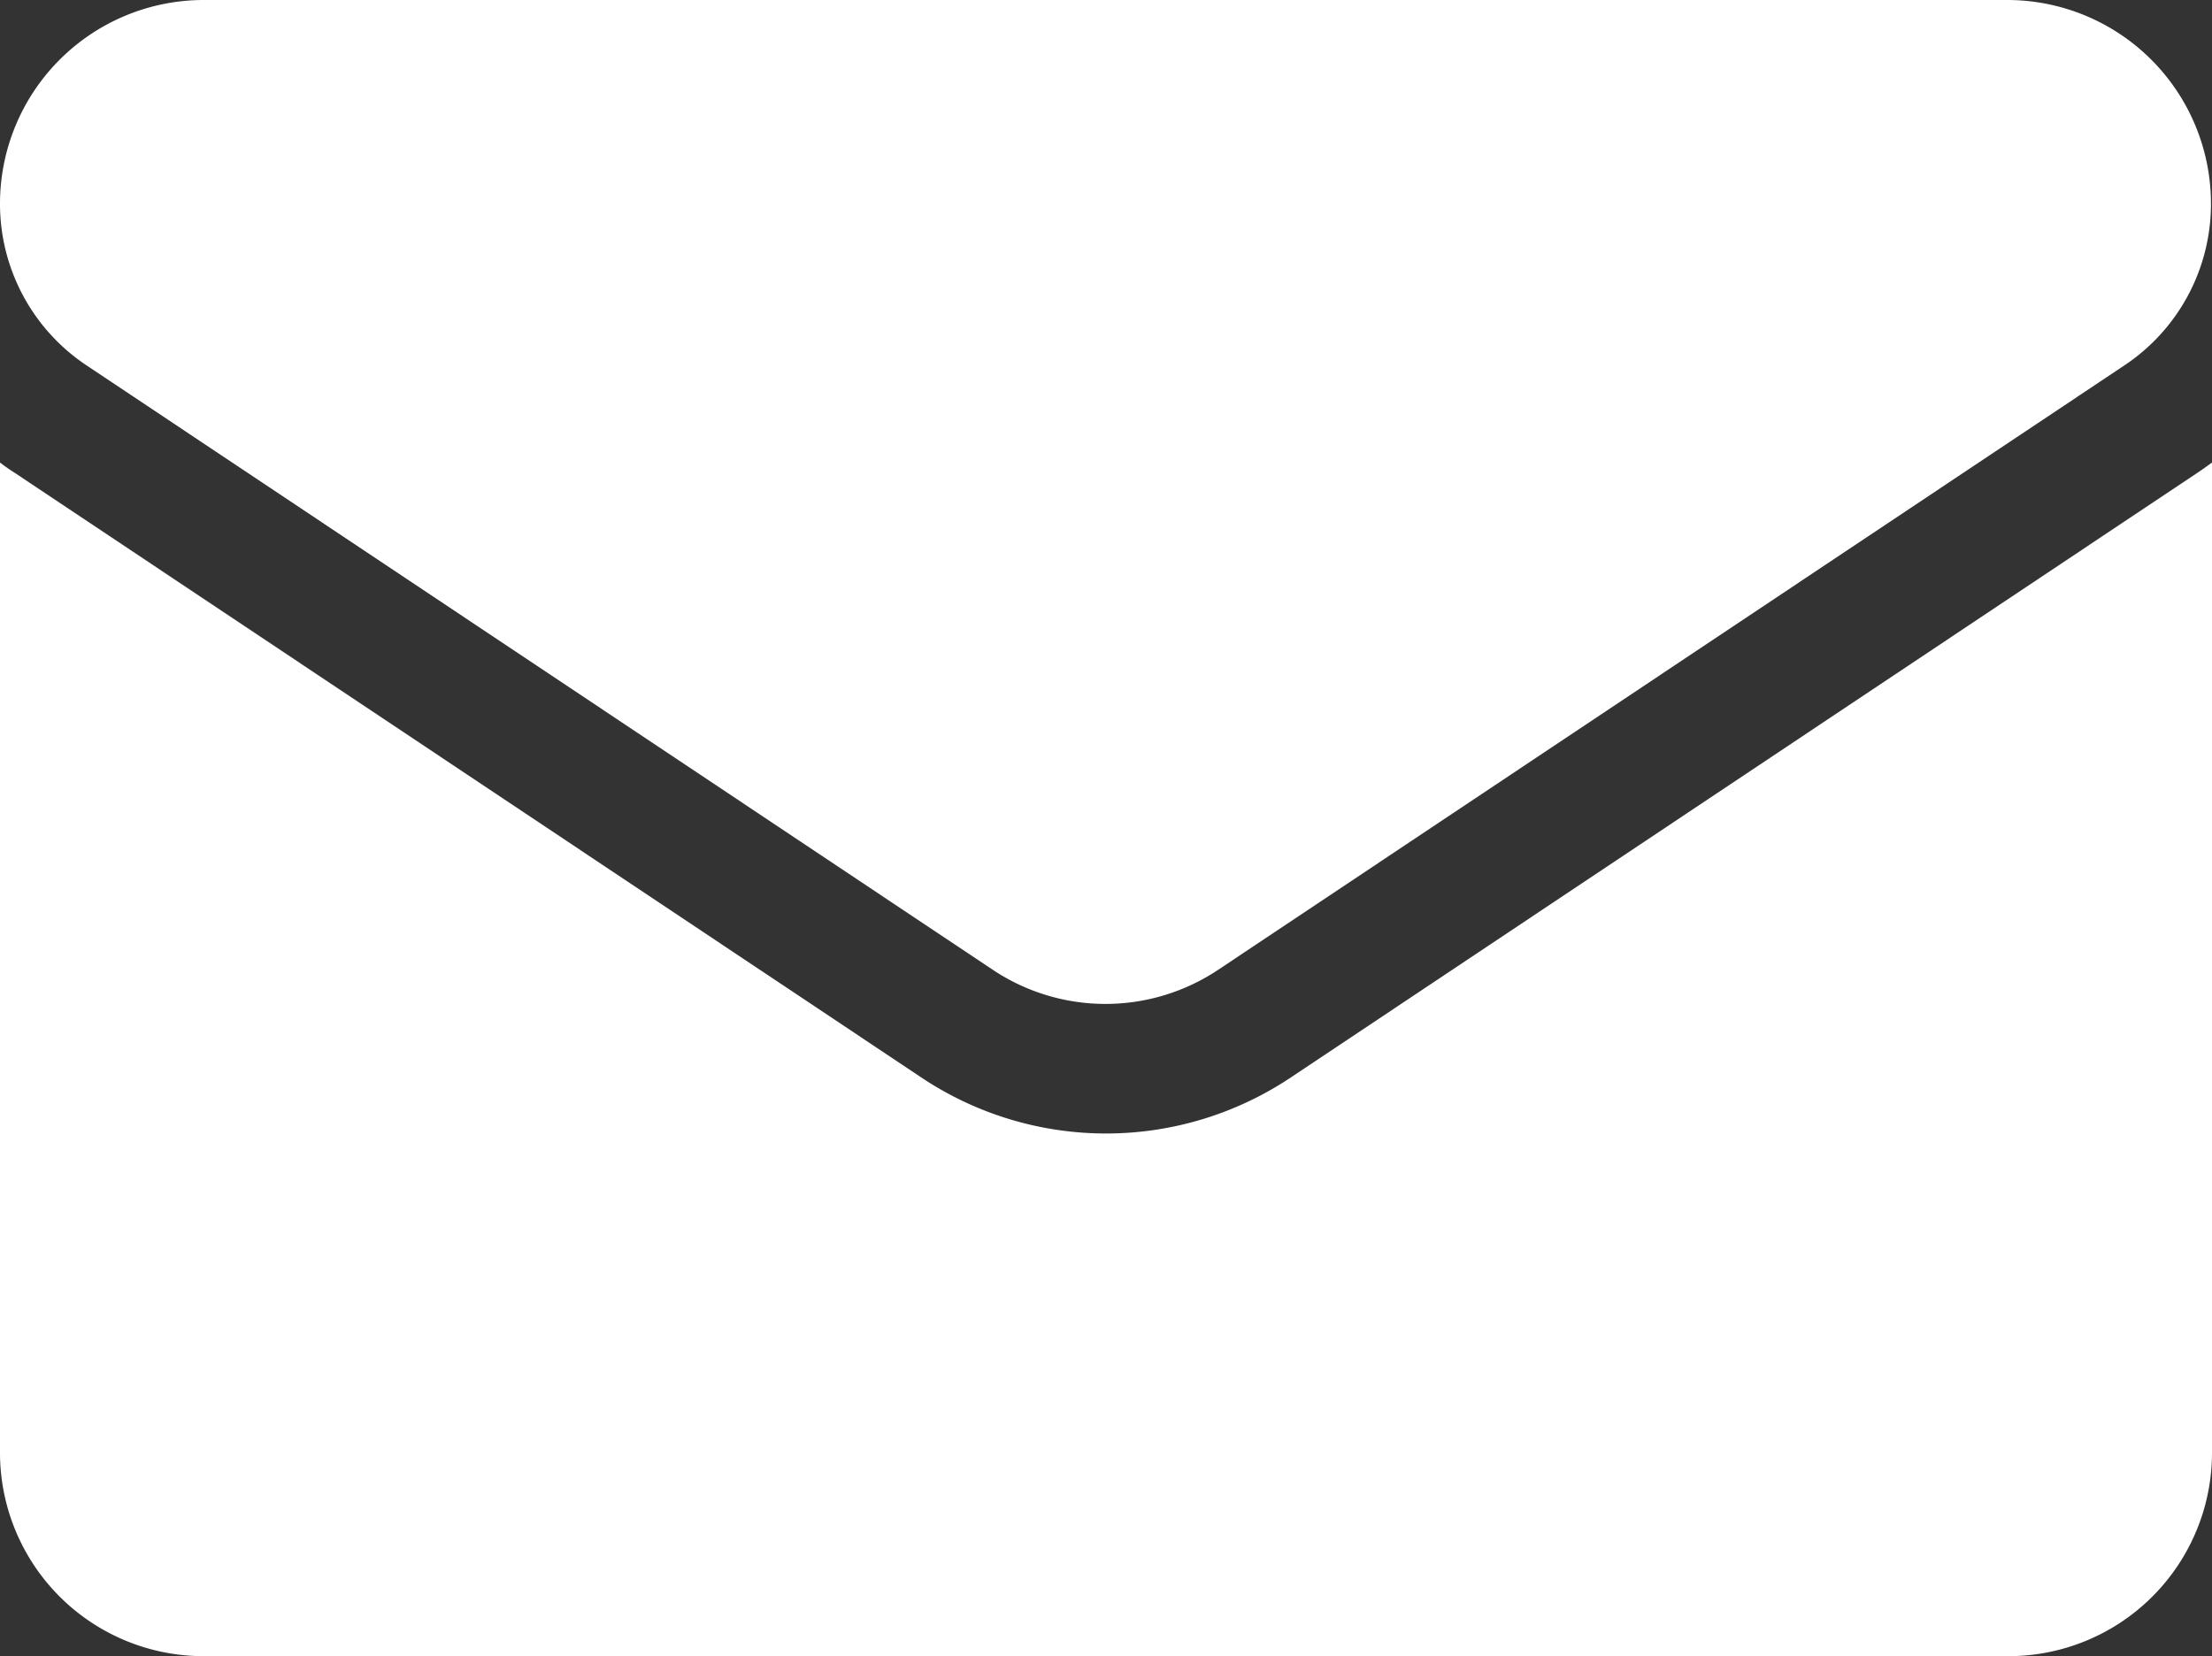 <svg id="email" xmlns="http://www.w3.org/2000/svg" width="19.289" height="14.447" viewBox="0 0 19.289 14.447">
  <rect x="0" y="0" width="19.289" height="14.447" fill="#333333" stroke="none"/>
  <path id="Path_32322" data-name="Path 32322" d="M11.257,176.763a2.9,2.9,0,0,1-3.224,0l-7.9-5.27Q.063,171.449,0,171.4v8.635a1.775,1.775,0,0,0,1.776,1.776H17.513a1.775,1.775,0,0,0,1.776-1.776V171.4c-.042.031-.085.062-.129.091Z" transform="translate(0 -167.366)" fill="#fff"/>
  <path id="Path_32323" data-name="Path 32323" d="M.755,67.453l7.9,5.27a1.771,1.771,0,0,0,1.97,0l7.9-5.27a1.692,1.692,0,0,0,.755-1.412,1.777,1.777,0,0,0-1.775-1.775H1.775A1.777,1.777,0,0,0,0,66.042a1.692,1.692,0,0,0,.755,1.411Z" transform="translate(0 -64.266)" fill="#fff"/>
</svg>
